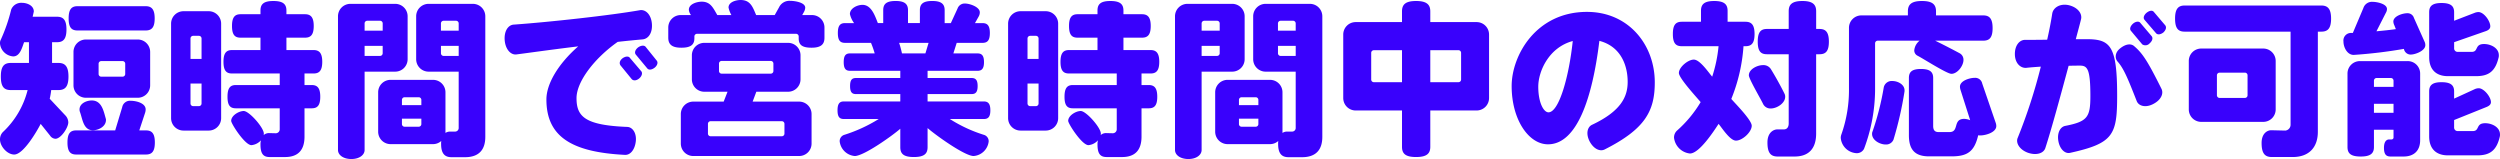 <svg xmlns="http://www.w3.org/2000/svg" width="672.03" height="42.75" viewBox="0 0 672.03 42.75">
  <path id="intro2_txt01sub" d="M43.425-33.39c0-2.43-.81-3.285-2.43-3.285H22.68c-1.62,0-2.385.855-2.385,3.285s.765,3.24,2.385,3.24H41C42.615-30.15,43.425-30.96,43.425-33.39ZM42.21-15.435v-8.91a3.342,3.342,0,0,0-3.375-3.375H24.975A3.342,3.342,0,0,0,21.6-24.345v8.91a3.342,3.342,0,0,0,3.375,3.375h13.86A3.342,3.342,0,0,0,42.21-15.435ZM43.47-.045c0-2.43-.81-3.24-2.385-3.24h-1.8l1.575-4.77A3.058,3.058,0,0,0,41-8.91c0-1.755-2.61-2.34-4.05-2.34a2.118,2.118,0,0,0-2.25,1.71l-1.89,6.255H22.32c-1.575,0-2.34.81-2.34,3.24s.765,3.24,2.34,3.24H41.085C42.66,3.2,43.47,2.385,43.47-.045ZM30.33-6.075a.877.877,0,0,0-.045-.36c-.585-2.025-1.08-4.9-3.78-4.9-1.4,0-3.285.81-3.285,2.43a2,2,0,0,0,.09.585c.72,1.89.9,4.995,3.51,4.995C28.4-3.33,30.33-4.365,30.33-6.075Zm-10.08-11.7c0-2.7-.9-3.645-2.7-3.645H15.84V-27h1.35c1.665,0,2.52-.855,2.52-3.42s-.855-3.42-2.52-3.42H10.62l.315-1.4c0-1.62-1.8-2.34-3.2-2.34a2.9,2.9,0,0,0-2.88,1.8,44.461,44.461,0,0,1-2.835,8.19,1.861,1.861,0,0,0-.18.945A3.851,3.851,0,0,0,5.4-23.175c1.845,0,2.385-2.43,2.925-3.825H9.63v5.58H4.725c-1.8,0-2.655.945-2.655,3.645,0,2.745.855,3.645,2.655,3.645H9.27a23.163,23.163,0,0,1-6.66,11.3,2.8,2.8,0,0,0-.765,1.98C1.845.99,3.78,3.2,5.67,3.2c2.475,0,6.12-6.3,7.11-8.235L15.3-1.89a1.854,1.854,0,0,0,1.44.855c1.485,0,3.465-3.015,3.465-4.41A2.82,2.82,0,0,0,19.35-7.38l-4.14-4.41a21.214,21.214,0,0,0,.4-2.34H17.55C19.35-14.13,20.25-15.03,20.25-17.775Zm15.255-.675a.711.711,0,0,1-.72.72H29.07a.711.711,0,0,1-.72-.72V-21.2a.711.711,0,0,1,.72-.72h5.715a.711.711,0,0,1,.72.72ZM88.47-21.735c0-2.34-.81-3.15-2.34-3.15H78.84v-3.33h5c1.53,0,2.34-.765,2.34-3.15,0-2.34-.81-3.15-2.34-3.15h-5v-.99c0-1.71-.9-2.565-3.51-2.565s-3.465.855-3.465,2.565v.99H66.51c-1.53,0-2.3.81-2.3,3.15,0,2.385.765,3.15,2.3,3.15h5.355v3.33h-7.65c-1.53,0-2.295.81-2.295,3.15,0,2.385.765,3.15,2.295,3.15H77.04v3.105H65.25c-1.53,0-2.25.81-2.25,3.15s.72,3.105,2.25,3.105H77.04v5.67A1.069,1.069,0,0,1,75.915-2.52l-1.8-.045a2.114,2.114,0,0,0-1.395.54,1.246,1.246,0,0,0,.045-.4c0-1.62-3.96-6.075-5.4-6.075-1.305,0-3.375,1.215-3.375,2.655,0,.765,3.69,6.525,5.445,6.525A3.948,3.948,0,0,0,72-.63,4.052,4.052,0,0,0,71.865.5c0,2.565.81,3.375,2.475,3.375h4.14c3.42,0,5.22-1.8,5.22-5.49V-9.225h1.935c1.53,0,2.3-.765,2.3-3.105s-.765-3.15-2.3-3.15H83.7v-3.105h2.43C87.66-18.585,88.47-19.35,88.47-21.735ZM61.29-6.615V-31.95a3.342,3.342,0,0,0-3.375-3.375H51.21a3.342,3.342,0,0,0-3.375,3.375V-6.615A3.342,3.342,0,0,0,51.21-3.24h6.705A3.342,3.342,0,0,0,61.29-6.615ZM56.025-22.5h-2.97v-5.49a.711.711,0,0,1,.72-.72h1.53a.711.711,0,0,1,.72.72Zm0,11.97a.711.711,0,0,1-.72.72h-1.53a.711.711,0,0,1-.72-.72v-5.355h2.97Zm76.275,9v-32.4a3.342,3.342,0,0,0-3.375-3.375H117.09a3.342,3.342,0,0,0-3.375,3.375v11.475a3.342,3.342,0,0,0,3.375,3.375h8.055V-4.005a.965.965,0,0,1-.9,1.035H122.85a2.25,2.25,0,0,0-1.26.36V-13.5a3.342,3.342,0,0,0-3.375-3.375h-11.34A3.342,3.342,0,0,0,103.5-13.5V-2.97A3.342,3.342,0,0,0,106.875.405h11.34a3.326,3.326,0,0,0,2.25-.855,4.627,4.627,0,0,0-.045.81c0,2.7,1.08,3.555,2.79,3.555h3.645C130.77,3.915,132.3,1.71,132.3-1.53ZM111.42-22.455V-33.93a3.342,3.342,0,0,0-3.375-3.375H96.075A3.342,3.342,0,0,0,92.7-33.93V1.98c0,1.35,1.44,2.43,3.6,2.43,2.115,0,3.555-1.08,3.555-2.43V-19.08h8.19A3.342,3.342,0,0,0,111.42-22.455Zm13.725-7.65h-4.77V-32.04a.711.711,0,0,1,.72-.72h3.33a.711.711,0,0,1,.72.72Zm0,6.8H121.1a.711.711,0,0,1-.72-.72v-1.98h4.77Zm-20.43-6.8h-4.86V-32.04a.711.711,0,0,1,.72-.72H104a.711.711,0,0,1,.72.72Zm0,6.075a.711.711,0,0,1-.72.72h-4.14v-2.7h4.86ZM115.11-10.08h-5.22v-1.4a.711.711,0,0,1,.72-.72h3.78a.711.711,0,0,1,.72.72Zm0,5.085a.711.711,0,0,1-.72.72h-3.78a.711.711,0,0,1-.72-.72v-1.44h5.22ZM178.38-22.05l-2.97-3.69c-.4-.495-1.26-.4-2.025.135-.81.63-1.035,1.44-.63,1.935l3.1,3.735c.4.45,1.17.405,1.98-.225C178.56-20.745,178.785-21.555,178.38-22.05Zm-4.14,2.88-3.06-3.6c-.36-.54-1.215-.45-1.98.09-.81.63-.945,1.395-.54,1.935l3.015,3.69c.45.45,1.215.45,2.025-.225C174.42-17.91,174.6-18.72,174.24-19.17Zm2.835-12.87c-.225-2.43-1.71-3.825-3.24-3.555-7.965,1.4-24.345,3.195-33.885,3.87-1.53.09-2.655,1.8-2.43,4.275.225,2.43,1.665,3.96,3.195,3.735,3.51-.45,9.81-1.35,16.56-2.16-5.445,4.77-8.55,10.125-8.55,14.265,0,9.945,6.7,14.175,21.1,14.9,1.44.09,2.655-1.35,2.925-3.6.27-2.3-.9-3.87-2.295-3.915-11.385-.45-13.635-2.79-13.635-7.74,0-4.455,4.86-10.755,11.07-15.12,2.385-.27,4.725-.495,6.75-.675C176.22-27.945,177.3-29.61,177.075-32.04Zm46.395,3.87v-2.745A3.342,3.342,0,0,0,220.1-34.29h-2.61l.45-.81a2.662,2.662,0,0,0,.36-1.17c0-1.44-2.88-1.845-4.05-1.845a3.08,3.08,0,0,0-2.97,1.71L210.1-34.29H205.11c-.9-2.07-1.485-4.05-4.185-4.05-1.215,0-3.24.54-3.24,2.025a6.941,6.941,0,0,0,.765,2.025h-3.78c-1.08-1.8-1.755-3.6-4.185-3.6-1.305,0-3.465.63-3.465,2.16a2.533,2.533,0,0,0,.585,1.44H184.86a3.342,3.342,0,0,0-3.375,3.375v2.7c0,1.71.855,2.7,3.51,2.7,2.61,0,3.51-.855,3.51-2.565v-.45a.711.711,0,0,1,.72-.72h26.6a.711.711,0,0,1,.72.72v.495c0,1.71.855,2.52,3.465,2.52C222.57-25.515,223.47-26.46,223.47-28.17ZM220.005.225V-7.65a3.342,3.342,0,0,0-3.375-3.375H204.165l.99-2.655h8.505a3.342,3.342,0,0,0,3.375-3.375v-6.39a3.342,3.342,0,0,0-3.375-3.375H191.205a3.342,3.342,0,0,0-3.375,3.375v6.39a3.342,3.342,0,0,0,3.375,3.375h6.21l-1.035,2.655h-8.145A3.342,3.342,0,0,0,184.86-7.65V.225A3.342,3.342,0,0,0,188.235,3.6h28.4A3.342,3.342,0,0,0,220.005.225ZM209.745-19.26a.711.711,0,0,1-.72.72H195.84a.711.711,0,0,1-.72-.72v-1.98a.711.711,0,0,1,.72-.72h13.185a.711.711,0,0,1,.72.72Zm2.97,16.83a.711.711,0,0,1-.72.72H192.87a.711.711,0,0,1-.72-.72V-5.04a.711.711,0,0,1,.72-.72h19.125a.711.711,0,0,1,.72.72Zm55.35-6.255c0-1.755-.585-2.385-1.755-2.385H251.19v-1.98h11.835c1.08,0,1.62-.54,1.62-2.16s-.54-2.16-1.62-2.16H251.19v-1.935H264.6c1.17,0,1.755-.585,1.755-2.34s-.585-2.34-1.755-2.34h-6.48l.9-2.835h6.93c1.3,0,1.98-.63,1.98-2.655,0-1.98-.675-2.655-1.98-2.655h-2.025l.99-1.755a2.253,2.253,0,0,0,.315-1.125c0-1.485-2.745-2.385-4.005-2.385a2.023,2.023,0,0,0-1.98,1.35l-1.8,3.915H255.78V-35.6c0-1.62-.855-2.475-3.33-2.475-2.52,0-3.33.855-3.33,2.475v3.465h-3.195V-35.6c0-1.62-.855-2.475-3.33-2.475-2.52,0-3.33.855-3.33,2.475v3.465h-1.44c-.765-1.89-1.71-4.9-4.14-4.9-1.35,0-3.375.9-3.375,2.475a6.623,6.623,0,0,0,1.125,2.43h-2.43c-1.305,0-1.935.675-1.935,2.655,0,2.025.63,2.655,1.935,2.655h6.975a23.606,23.606,0,0,1,.99,2.835h-6.615c-1.17,0-1.71.585-1.71,2.34s.54,2.34,1.71,2.34h13.5v1.935H231.93c-1.08,0-1.575.54-1.575,2.16s.5,2.16,1.575,2.16h11.925v1.98H228.69c-1.17,0-1.71.63-1.71,2.385s.54,2.34,1.71,2.34h9.36a40.64,40.64,0,0,1-9.315,4.275,1.761,1.761,0,0,0-1.17,1.755,4.459,4.459,0,0,0,4.05,3.915c2.475,0,10.26-5.58,12.24-7.335v4.95c0,1.8.9,2.655,3.645,2.655s3.69-.855,3.69-2.655v-5.13C253.17-2.16,261.135,3.6,263.565,3.6a4.417,4.417,0,0,0,4.05-3.915A1.781,1.781,0,0,0,266.4-2.07a38.1,38.1,0,0,1-9.225-4.275h9.135C267.48-6.345,268.065-6.93,268.065-8.685ZM251.46-26.82l-.855,2.835h-6.3a26.063,26.063,0,0,0-.765-2.835Zm62.01,5.085c0-2.34-.81-3.15-2.34-3.15h-7.29v-3.33h4.995c1.53,0,2.34-.765,2.34-3.15,0-2.34-.81-3.15-2.34-3.15H303.84v-.99c0-1.71-.9-2.565-3.51-2.565s-3.465.855-3.465,2.565v.99H291.51c-1.53,0-2.3.81-2.3,3.15,0,2.385.765,3.15,2.3,3.15h5.355v3.33h-7.65c-1.53,0-2.295.81-2.295,3.15,0,2.385.765,3.15,2.295,3.15H302.04v3.105H290.25c-1.53,0-2.25.81-2.25,3.15s.72,3.105,2.25,3.105h11.79v5.67a1.069,1.069,0,0,1-1.125,1.035l-1.8-.045a2.114,2.114,0,0,0-1.395.54,1.245,1.245,0,0,0,.045-.4c0-1.62-3.96-6.075-5.4-6.075-1.3,0-3.375,1.215-3.375,2.655,0,.765,3.69,6.525,5.445,6.525A3.948,3.948,0,0,0,297-.63,4.052,4.052,0,0,0,296.865.5c0,2.565.81,3.375,2.475,3.375h4.14c3.42,0,5.22-1.8,5.22-5.49V-9.225h1.935c1.53,0,2.295-.765,2.295-3.105s-.765-3.15-2.295-3.15H308.7v-3.105h2.43C312.66-18.585,313.47-19.35,313.47-21.735ZM286.29-6.615V-31.95a3.342,3.342,0,0,0-3.375-3.375H276.21a3.342,3.342,0,0,0-3.375,3.375V-6.615A3.342,3.342,0,0,0,276.21-3.24h6.705A3.342,3.342,0,0,0,286.29-6.615ZM281.025-22.5h-2.97v-5.49a.711.711,0,0,1,.72-.72h1.53a.711.711,0,0,1,.72.72Zm0,11.97a.711.711,0,0,1-.72.72h-1.53a.711.711,0,0,1-.72-.72v-5.355h2.97Zm76.275,9v-32.4a3.342,3.342,0,0,0-3.375-3.375H342.09a3.342,3.342,0,0,0-3.375,3.375v11.475a3.342,3.342,0,0,0,3.375,3.375h8.055V-4.005a.965.965,0,0,1-.9,1.035H347.85a2.25,2.25,0,0,0-1.26.36V-13.5a3.342,3.342,0,0,0-3.375-3.375h-11.34A3.342,3.342,0,0,0,328.5-13.5V-2.97A3.342,3.342,0,0,0,331.875.405h11.34a3.326,3.326,0,0,0,2.25-.855,4.629,4.629,0,0,0-.045.81c0,2.7,1.08,3.555,2.79,3.555h3.645C355.77,3.915,357.3,1.71,357.3-1.53ZM336.42-22.455V-33.93a3.342,3.342,0,0,0-3.375-3.375h-11.97A3.342,3.342,0,0,0,317.7-33.93V1.98c0,1.35,1.44,2.43,3.6,2.43,2.115,0,3.555-1.08,3.555-2.43V-19.08h8.19A3.342,3.342,0,0,0,336.42-22.455Zm13.725-7.65h-4.77V-32.04a.711.711,0,0,1,.72-.72h3.33a.711.711,0,0,1,.72.72Zm0,6.8H346.1a.711.711,0,0,1-.72-.72v-1.98h4.77Zm-20.43-6.8h-4.86V-32.04a.711.711,0,0,1,.72-.72h3.42a.711.711,0,0,1,.72.72Zm0,6.075a.711.711,0,0,1-.72.72h-4.14v-2.7h4.86ZM340.11-10.08h-5.22v-1.4a.711.711,0,0,1,.72-.72h3.78a.711.711,0,0,1,.72.72Zm0,5.085a.711.711,0,0,1-.72.72h-3.78a.711.711,0,0,1-.72-.72v-1.44h5.22Zm62.01-7.02v-17.01a3.342,3.342,0,0,0-3.375-3.375h-12.42v-2.88c0-1.845-.99-2.79-3.825-2.79s-3.78.945-3.78,2.79v2.88H366.3a3.342,3.342,0,0,0-3.375,3.375v17.01A3.342,3.342,0,0,0,366.3-8.64h12.42V1.125c0,1.845.945,2.745,3.78,2.745s3.825-.9,3.825-2.745V-8.64h12.42A3.342,3.342,0,0,0,402.12-12.015Zm-7.515-4.95a.711.711,0,0,1-.72.72h-7.56v-8.6h7.56a.711.711,0,0,1,.72.72Zm-15.885.72h-7.56a.711.711,0,0,1-.72-.72V-24.12a.711.711,0,0,1,.72-.72h7.56Zm67.95.045c0-10.125-7.065-18.945-18.225-18.945-13.77,0-20.25,11.79-20.25,19.935,0,9.045,4.59,15.66,9.765,15.66,7.74,0,11.925-12.285,13.815-27.81,5.85,1.53,7.605,6.705,7.605,11.025,0,3.915-1.71,7.83-9.54,11.52-1.3.585-1.755,2.43-.675,4.5,1.035,1.935,2.7,2.79,4.005,2.16C444.06-3.645,446.67-8.46,446.67-16.2ZM424.62-27.315c-.99,9.5-3.69,19.17-6.525,19.17-1.3,0-2.745-2.61-2.745-6.885C415.35-19.125,418.14-25.56,424.62-27.315Zm68.85.18c0-2.565-.855-3.42-2.52-3.42h-.9v-4.77c0-1.8-.945-2.745-3.69-2.745-2.79,0-3.69.945-3.69,2.745v4.77h-5.85c-1.665,0-2.475.855-2.475,3.42s.81,3.375,2.475,3.375h5.85V-5.175c0,.99-.45,1.62-1.305,1.62H479.61c-.945,0-2.655.765-2.655,3.51,0,2.835.9,3.78,2.745,3.78h4.545c3.87,0,5.8-2.205,5.8-6.165V-23.76h.9C492.615-23.76,493.47-24.57,493.47-27.135ZM481.725-12.33a1.772,1.772,0,0,0-.225-.9c-.99-2.025-2.475-4.68-3.645-6.57a2.364,2.364,0,0,0-2.115-1.035c-1.485,0-3.78,1.08-3.78,2.745,0,.945,3.2,6.345,3.825,7.695a2.192,2.192,0,0,0,2.07,1.215C479.475-9.18,481.725-10.575,481.725-12.33ZM473.49-29.205c0-2.43-.81-3.285-2.43-3.285h-4.815v-2.925c0-1.755-.9-2.655-3.6-2.655s-3.555.9-3.555,2.655v2.925h-5.175c-1.62,0-2.385.855-2.385,3.285,0,2.475.765,3.285,2.385,3.285h9.9a37.831,37.831,0,0,1-1.71,8.19c-.99-1.125-3.285-4.59-4.95-4.59-1.53,0-4.005,2.025-4.005,3.6,0,1.4,4.86,6.615,5.85,7.83a32.3,32.3,0,0,1-6.345,7.65,2.517,2.517,0,0,0-.81,1.935,4.831,4.831,0,0,0,4.275,4.23c2.52,0,6.435-6.03,7.7-7.965.945,1.125,3.06,4.5,4.68,4.5,1.71,0,4.23-2.3,4.23-4.005,0-1.53-4.455-5.985-5.49-7.2A46.034,46.034,0,0,0,470.52-25.92h.54C472.68-25.92,473.49-26.73,473.49-29.205Zm64.98,24.75a2.665,2.665,0,0,0-.18-.945l-3.6-10.485a1.919,1.919,0,0,0-2.025-1.53c-1.35,0-3.96.765-3.96,2.385a3.024,3.024,0,0,0,.135.81l2.61,8.19a4.725,4.725,0,0,0-1.575-.36c-3.2,0-1.26,3.555-4.005,3.555h-2.88c-1.035,0-1.485-.495-1.485-1.665V-17.37c0-1.62-.855-2.43-3.285-2.43s-3.24.81-3.24,2.43V-1.98c0,3.87,1.62,5.67,5.4,5.67h6.075c4.23,0,6.12-1.26,7.155-5.67a2.377,2.377,0,0,0,.585.045C535.59-1.935,538.47-2.745,538.47-4.455Zm-.99-26.325c0-2.565-.855-3.42-2.52-3.42H522.27v-1.08c0-1.845-.945-2.79-3.78-2.79s-3.78.945-3.78,2.79v1.08H502.245a3.342,3.342,0,0,0-3.375,3.375V-14.67A35.937,35.937,0,0,1,496.8-2.115a2.528,2.528,0,0,0-.135.9,4.491,4.491,0,0,0,4.23,4.05,2.165,2.165,0,0,0,2.025-1.17,45.591,45.591,0,0,0,2.97-16.65v-11.7a.711.711,0,0,1,.72-.72h11.25a3.741,3.741,0,0,0-1.44,2.61,1.58,1.58,0,0,0,.9,1.44c1.575.81,7.875,4.86,9.09,4.86,1.62,0,3.24-2.16,3.24-3.735a1.968,1.968,0,0,0-1.035-1.8c-1.845-.99-4.365-2.295-6.57-3.375H534.96C536.625-27.405,537.48-28.215,537.48-30.78ZM513.81-13.815v-.225c0-1.62-1.845-2.52-3.24-2.52a2.184,2.184,0,0,0-2.34,1.665,72.688,72.688,0,0,1-3.015,11.88,1.5,1.5,0,0,0-.135.675C505.08-.63,507.2.5,508.725.5A2.124,2.124,0,0,0,510.84-.81,94.053,94.053,0,0,0,513.81-13.815Zm70.065-17.73-3.06-3.6c-.4-.5-1.215-.36-1.98.27-.72.63-.945,1.4-.495,1.89l3.06,3.555c.4.5,1.215.405,1.98-.18C584.1-30.285,584.28-31.05,583.875-31.545ZM580.23-28.62l-3.06-3.6c-.36-.45-1.215-.4-1.98.27-.72.675-.945,1.44-.495,1.935l3.015,3.6a1.509,1.509,0,0,0,1.98-.27C580.455-27.36,580.635-28.125,580.23-28.62Zm2.655,14.175c-3.78-7.605-5.13-9.585-7.335-11.475-.9-.81-2.34-.585-3.78.585-1.44,1.125-1.44,2.655-.72,3.51,1.665,1.845,2.79,4.59,5.175,10.665.54,1.35,2.43,1.845,4.455.765C582.705-11.43,583.515-13.14,582.885-14.445Zm-11.925,1.8c0-13.5-1.845-15.165-8.28-15.165h-2.835c.54-2.025,1.035-3.825,1.4-5.31.405-1.53-.855-3.24-3.285-3.825-2.43-.54-4.23.72-4.455,2.3-.27,1.755-.72,4.185-1.35,6.975-2.115.045-4.23.045-5.94.045-1.53,0-2.79,1.53-2.745,3.915.045,2.475,1.62,3.78,3.15,3.6,1.17-.135,2.475-.225,3.825-.315a144.263,144.263,0,0,1-6.21,19.125c-.585,1.305.405,3.15,2.7,4.005,2.295.81,4.275.18,4.725-1.26,1.665-5.13,4.095-14.085,6.255-22.1,1.53-.045,2.655-.045,3.06-.045,1.98,0,2.79.9,2.79,8.145,0,5.715-.765,6.885-6.75,8.055-1.4.27-2.25,1.98-1.845,4.14s1.8,3.42,3.15,3.105C569.97.18,570.96-2.07,570.96-12.645Zm57.51-20.7c0-2.61-.9-3.51-2.61-3.51H589.095c-1.71,0-2.565.9-2.565,3.51,0,2.655.855,3.51,2.565,3.51H617.58V-4.86a1.577,1.577,0,0,1-1.4,1.62l-3.825-.09c-.945,0-2.565.765-2.565,3.42,0,2.835.9,3.78,2.745,3.78h5.625c4.545,0,6.75-2.79,6.75-6.75V-29.835h.945C627.57-29.835,628.47-30.69,628.47-33.345ZM613.575-8.955v-12.96A3.342,3.342,0,0,0,610.2-25.29H593.595a3.342,3.342,0,0,0-3.375,3.375v12.96a3.342,3.342,0,0,0,3.375,3.375H610.2A3.342,3.342,0,0,0,613.575-8.955Zm-7.56-3.78a.711.711,0,0,1-.72.72H598.5a.711.711,0,0,1-.72-.72V-18.09a.711.711,0,0,1,.72-.72h6.795a.711.711,0,0,1,.72.72ZM673.56-23.49c0-1.98-2.205-3.015-3.96-3.015-2.655,0-1.395,2.115-3.375,2.115H662.49a.934.934,0,0,1-.945-.99V-27l8.505-2.97c.765-.27,1.215-.675,1.215-1.305,0-1.4-1.71-3.825-3.2-3.825a3.071,3.071,0,0,0-1.035.225l-5.49,2.115v-2.295c0-1.62-.855-2.475-3.375-2.475s-3.33.855-3.33,2.475v12.1c0,3.24,1.8,5.085,5.04,5.085h7.6c3.2,0,5.085-1.17,5.985-4.86A2.1,2.1,0,0,0,673.56-23.49ZM653.8-26.19a2.1,2.1,0,0,0-.225-.99l-2.835-6.345a1.782,1.782,0,0,0-1.8-1.26c-1.215,0-3.735.765-3.735,2.25a2.4,2.4,0,0,0,.225.9l.45,1.125c-1.53.225-3.33.405-5.22.585l2.52-4.95a2.077,2.077,0,0,0,.315-1.035c0-1.4-2.7-1.935-3.87-1.935a2.416,2.416,0,0,0-2.475,1.665l-2.835,6.7h-.675a2.04,2.04,0,0,0-1.845,2.3c0,1.53.99,3.6,2.745,3.6a127.7,127.7,0,0,0,13.5-1.62l.045.18a1.849,1.849,0,0,0,1.755,1.35C651.15-23.67,653.8-24.705,653.8-26.19Zm20.07,23.985c0-1.98-2.205-3.015-3.96-3.015-2.655,0-1.395,2.115-3.375,2.115h-4.05a.934.934,0,0,1-.945-.99v-1.98l8.73-3.51c.765-.315,1.17-.72,1.17-1.3,0-1.395-1.89-3.735-3.285-3.735a2.735,2.735,0,0,0-1.125.27l-5.49,2.52V-13.77c0-1.62-.855-2.475-3.375-2.475s-3.33.855-3.33,2.475V-1.665c0,3.24,1.8,5.085,5.04,5.085h7.92c3.2,0,5.085-1.17,5.985-4.86A2.361,2.361,0,0,0,673.875-2.205ZM652.41-.63V-18.54a3.342,3.342,0,0,0-3.375-3.375h-12.78a3.342,3.342,0,0,0-3.375,3.375V1.17c0,1.71.855,2.565,3.555,2.565,2.655,0,3.555-.855,3.555-2.565V-3.465h5.265v1.98a.551.551,0,0,1-.63.63h-.54c-.675,0-1.4.5-1.4,2.25s.585,2.34,1.755,2.34h3.51C650.835,3.735,652.41,2.07,652.41-.63Zm-7.155-14.355H639.99V-16.65a.711.711,0,0,1,.72-.72h3.825a.711.711,0,0,1,.72.72Zm0,6.975H639.99v-2.43h5.265Z" transform="translate(-1.845 38.34)" fill="#3901fc"/>
</svg>
